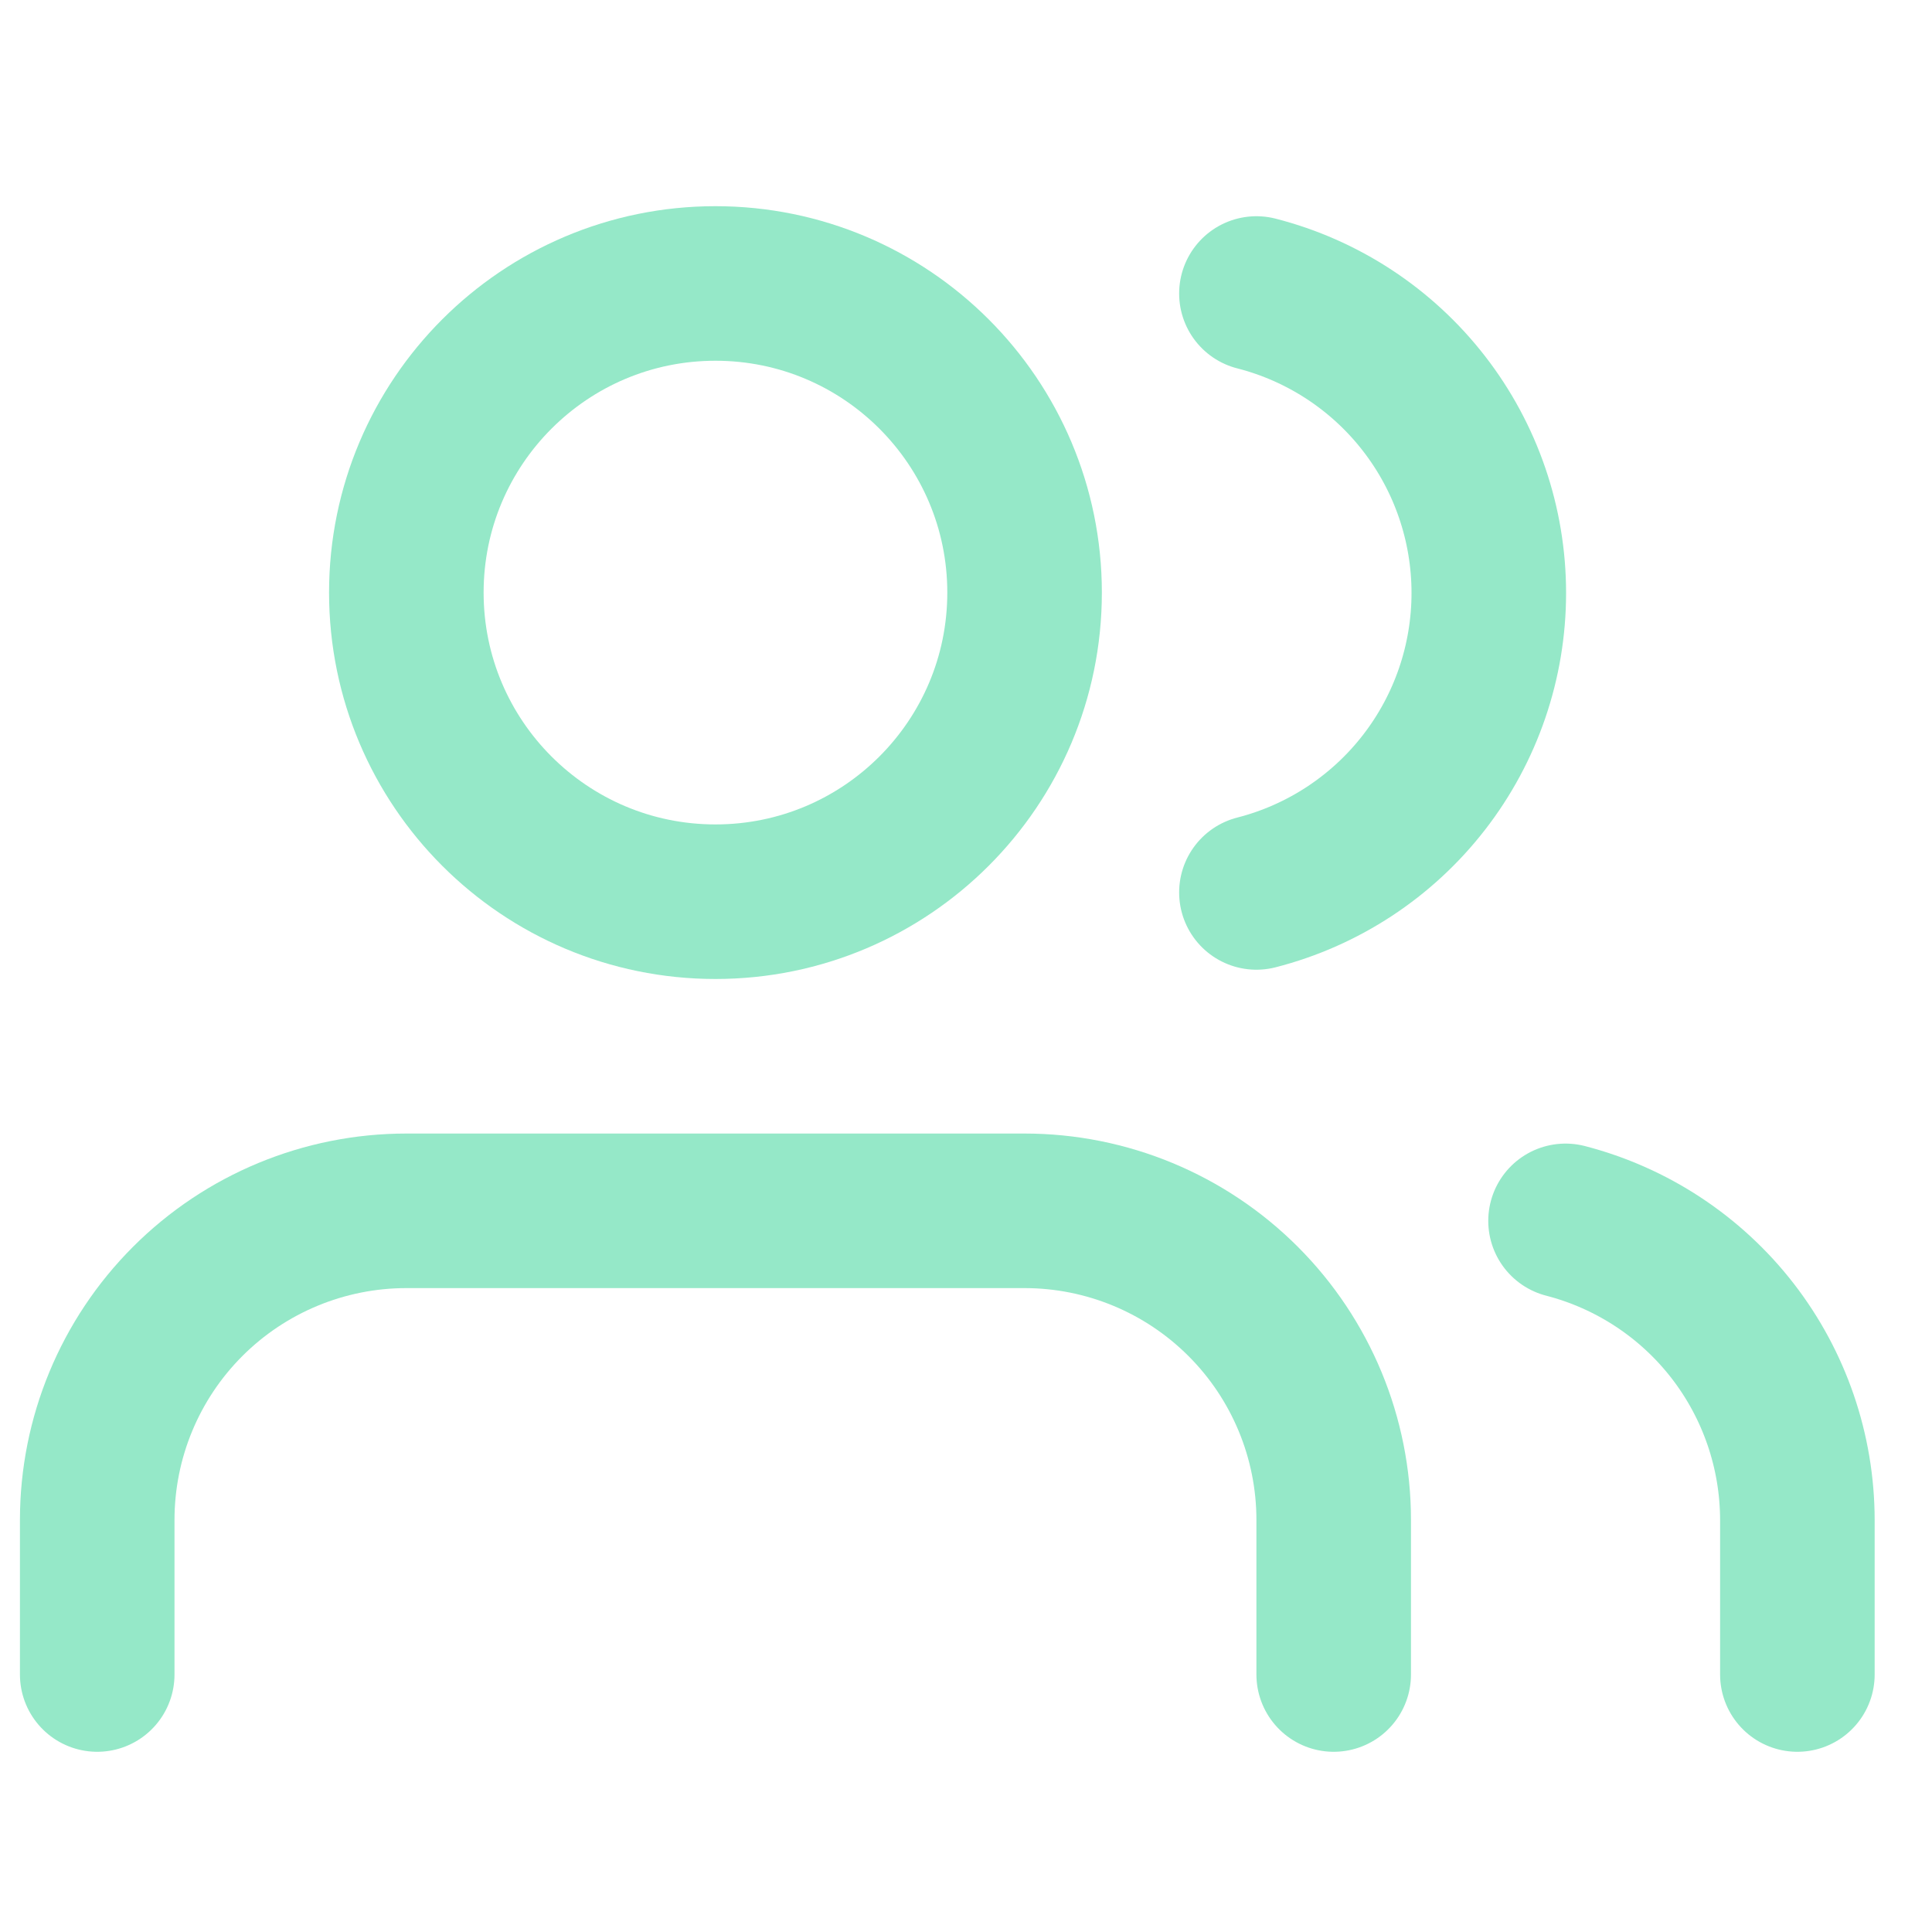 <svg width="25" height="25" viewBox="0 0 25 25" fill="none" xmlns="http://www.w3.org/2000/svg">
<g clip-path="url(#clip0)">
<path d="M17.258 21.668V19.668C17.258 18.607 16.836 17.59 16.086 16.84C15.336 16.09 14.319 15.668 13.258 15.668H5.258C4.197 15.668 3.179 16.09 2.429 16.84C1.679 17.59 1.258 18.607 1.258 19.668V21.668" stroke="#95E8C8" stroke-width="2" stroke-linecap="round" stroke-linejoin="round"/>
<path d="M9.258 11.668C11.467 11.668 13.258 9.877 13.258 7.668C13.258 5.459 11.467 3.668 9.258 3.668C7.049 3.668 5.258 5.459 5.258 7.668C5.258 9.877 7.049 11.668 9.258 11.668Z" stroke="#95E8C8" stroke-width="2" stroke-linecap="round" stroke-linejoin="round"/>
<path d="M23.258 21.668V19.668C23.257 18.782 22.962 17.921 22.419 17.22C21.876 16.52 21.116 16.02 20.258 15.798" stroke="#95E8C8" stroke-width="2" stroke-linecap="round" stroke-linejoin="round"/>
<path d="M16.258 3.798C17.118 4.018 17.881 4.519 18.425 5.22C18.97 5.922 19.265 6.785 19.265 7.673C19.265 8.561 18.97 9.424 18.425 10.126C17.881 10.827 17.118 11.328 16.258 11.548" stroke="#95E8C8" stroke-width="2" stroke-linecap="round" stroke-linejoin="round"/>
</g>
<defs>
<clipPath id="clip0">
<rect width="24" height="24" fill="white" transform="translate(0.258 0.668)"/>
</clipPath>
</defs>
</svg>
